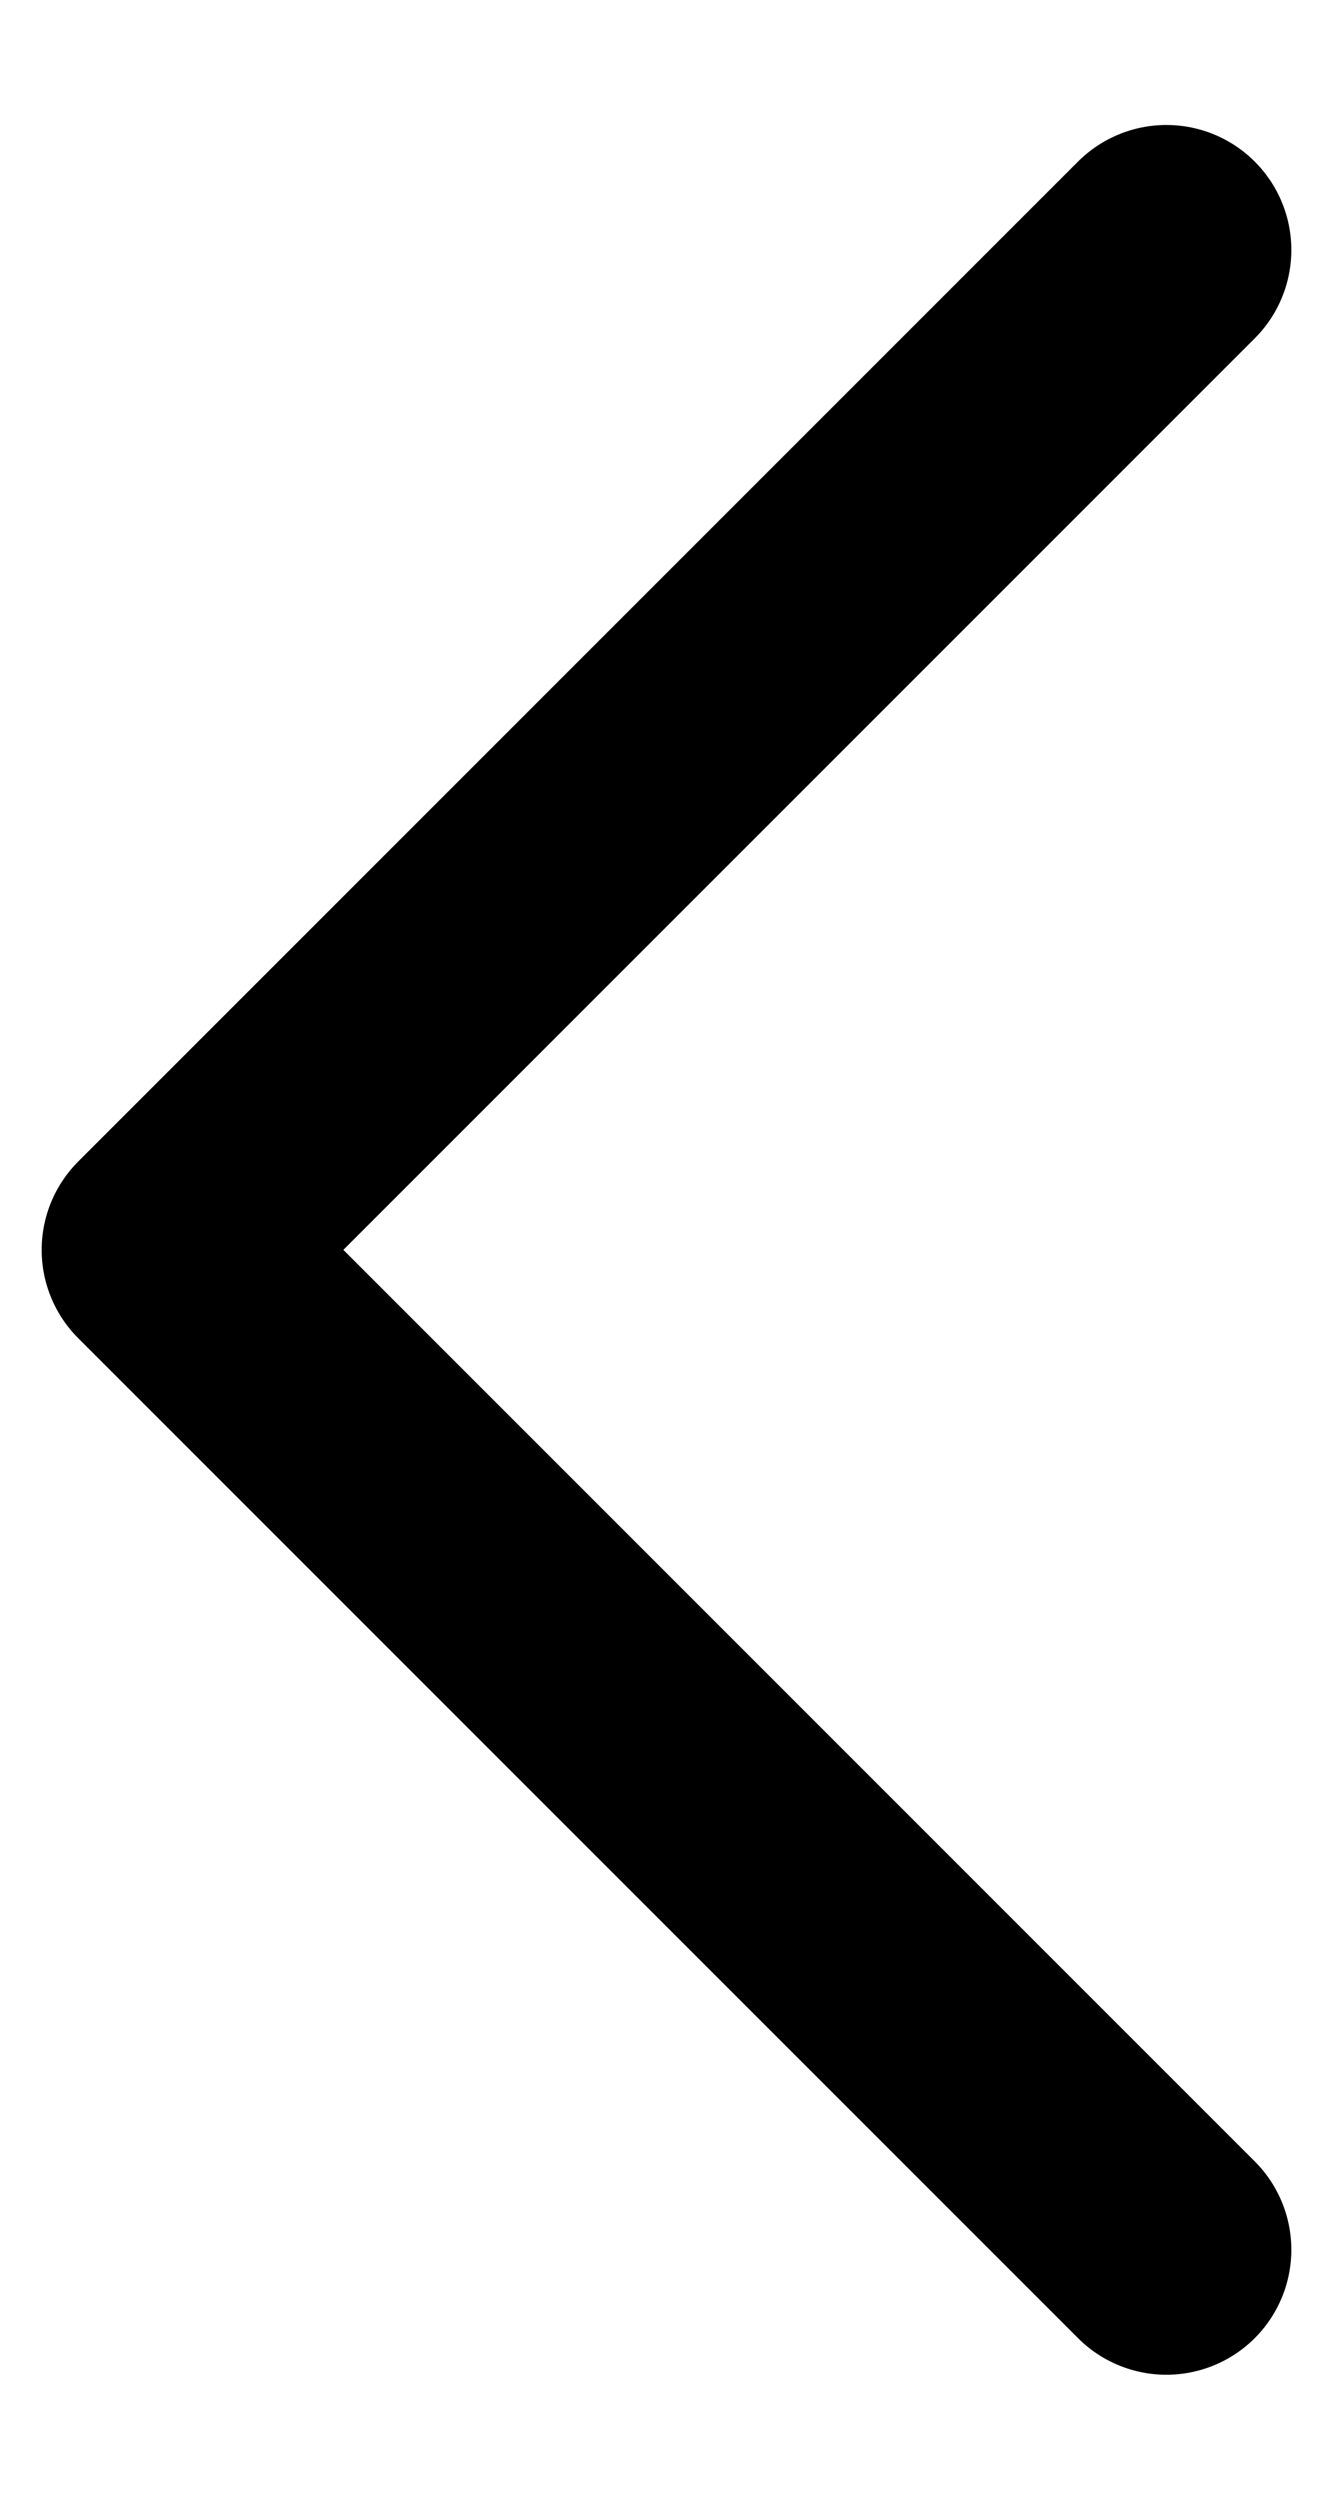 <svg width="8" height="15" viewBox="0 0 8 15" fill="none" xmlns="http://www.w3.org/2000/svg">
<path d="M7 1.5L1 7.5L7 13.5" stroke="black" stroke-width="1.5" stroke-linecap="round" stroke-linejoin="round"/>
</svg>
